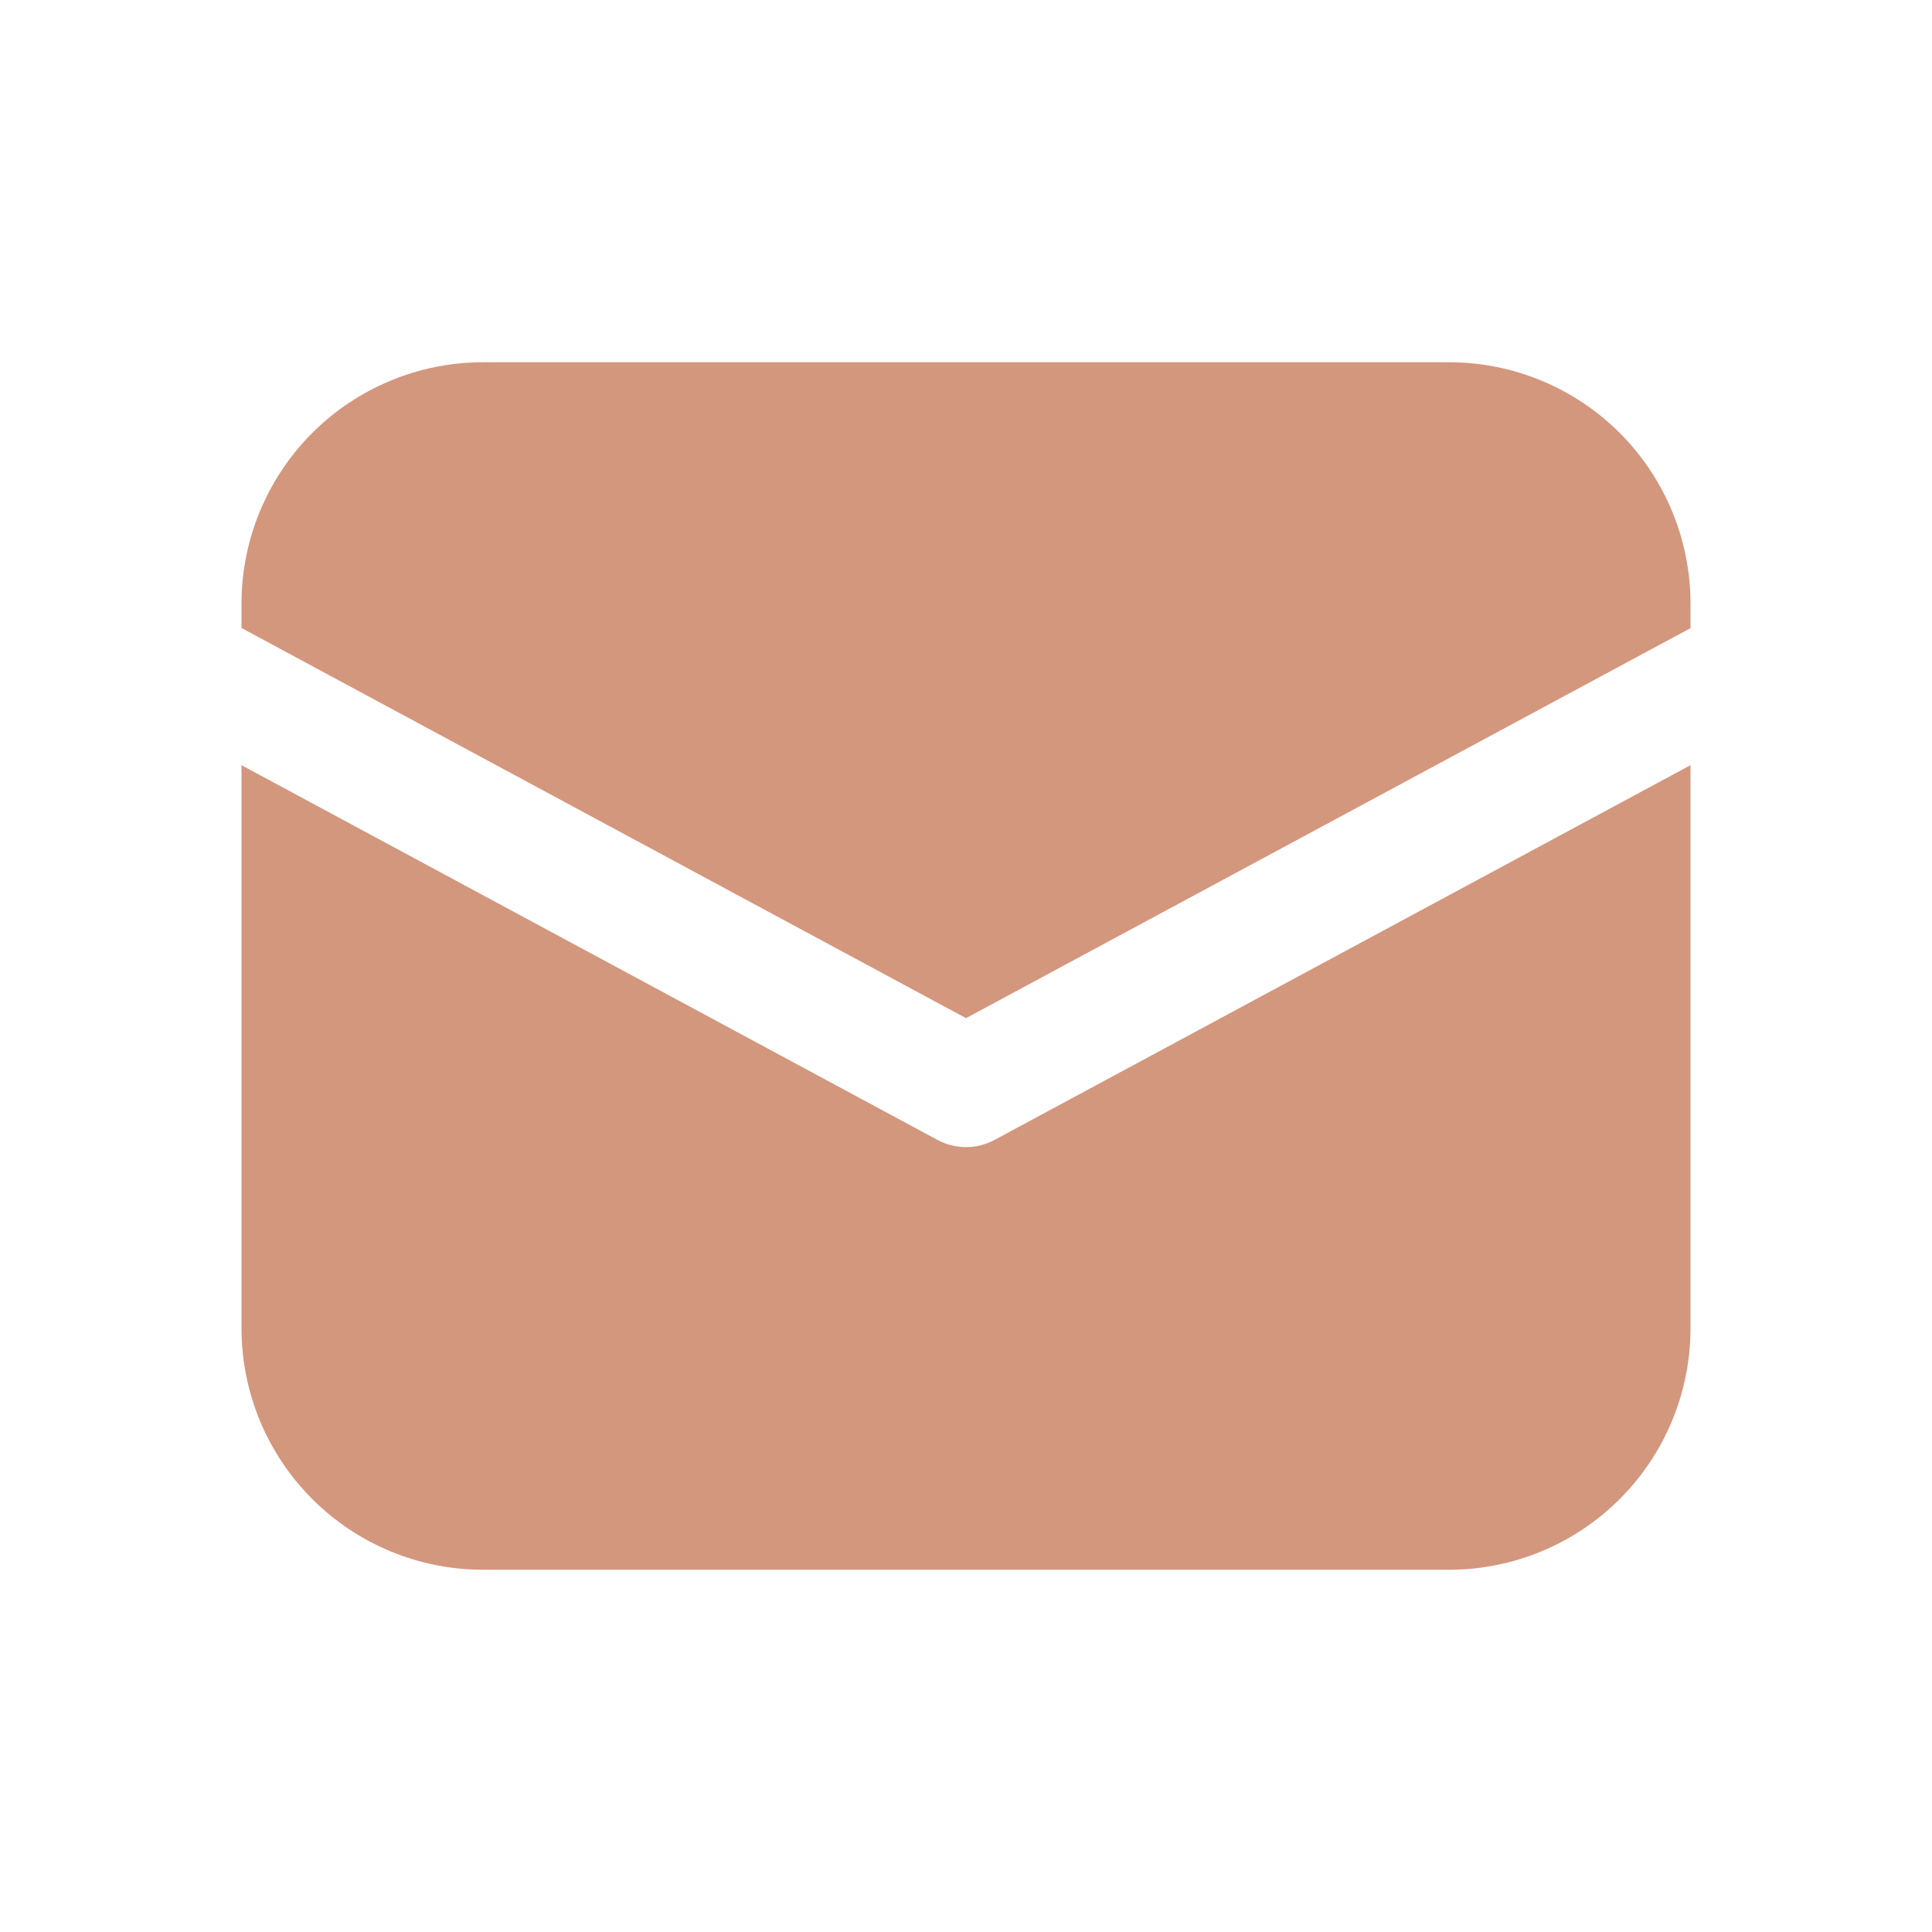 <?xml version="1.0" encoding="UTF-8"?> <svg xmlns="http://www.w3.org/2000/svg" width="88" height="88" viewBox="0 0 88 88" fill="none"> <path d="M22 16.5C19.083 16.5 16.285 17.659 14.222 19.722C12.159 21.785 11 24.583 11 27.5V28.605L44 46.376L77 28.611V27.5C77 24.583 75.841 21.785 73.778 19.722C71.715 17.659 68.917 16.5 66 16.5H22ZM77 34.853L45.303 51.92C44.903 52.136 44.455 52.249 44 52.249C43.545 52.249 43.097 52.136 42.697 51.92L11 34.853V60.5C11 63.417 12.159 66.215 14.222 68.278C16.285 70.341 19.083 71.5 22 71.5H66C68.917 71.5 71.715 70.341 73.778 68.278C75.841 66.215 77 63.417 77 60.5V34.853Z" fill="#D3977E"></path> </svg> 